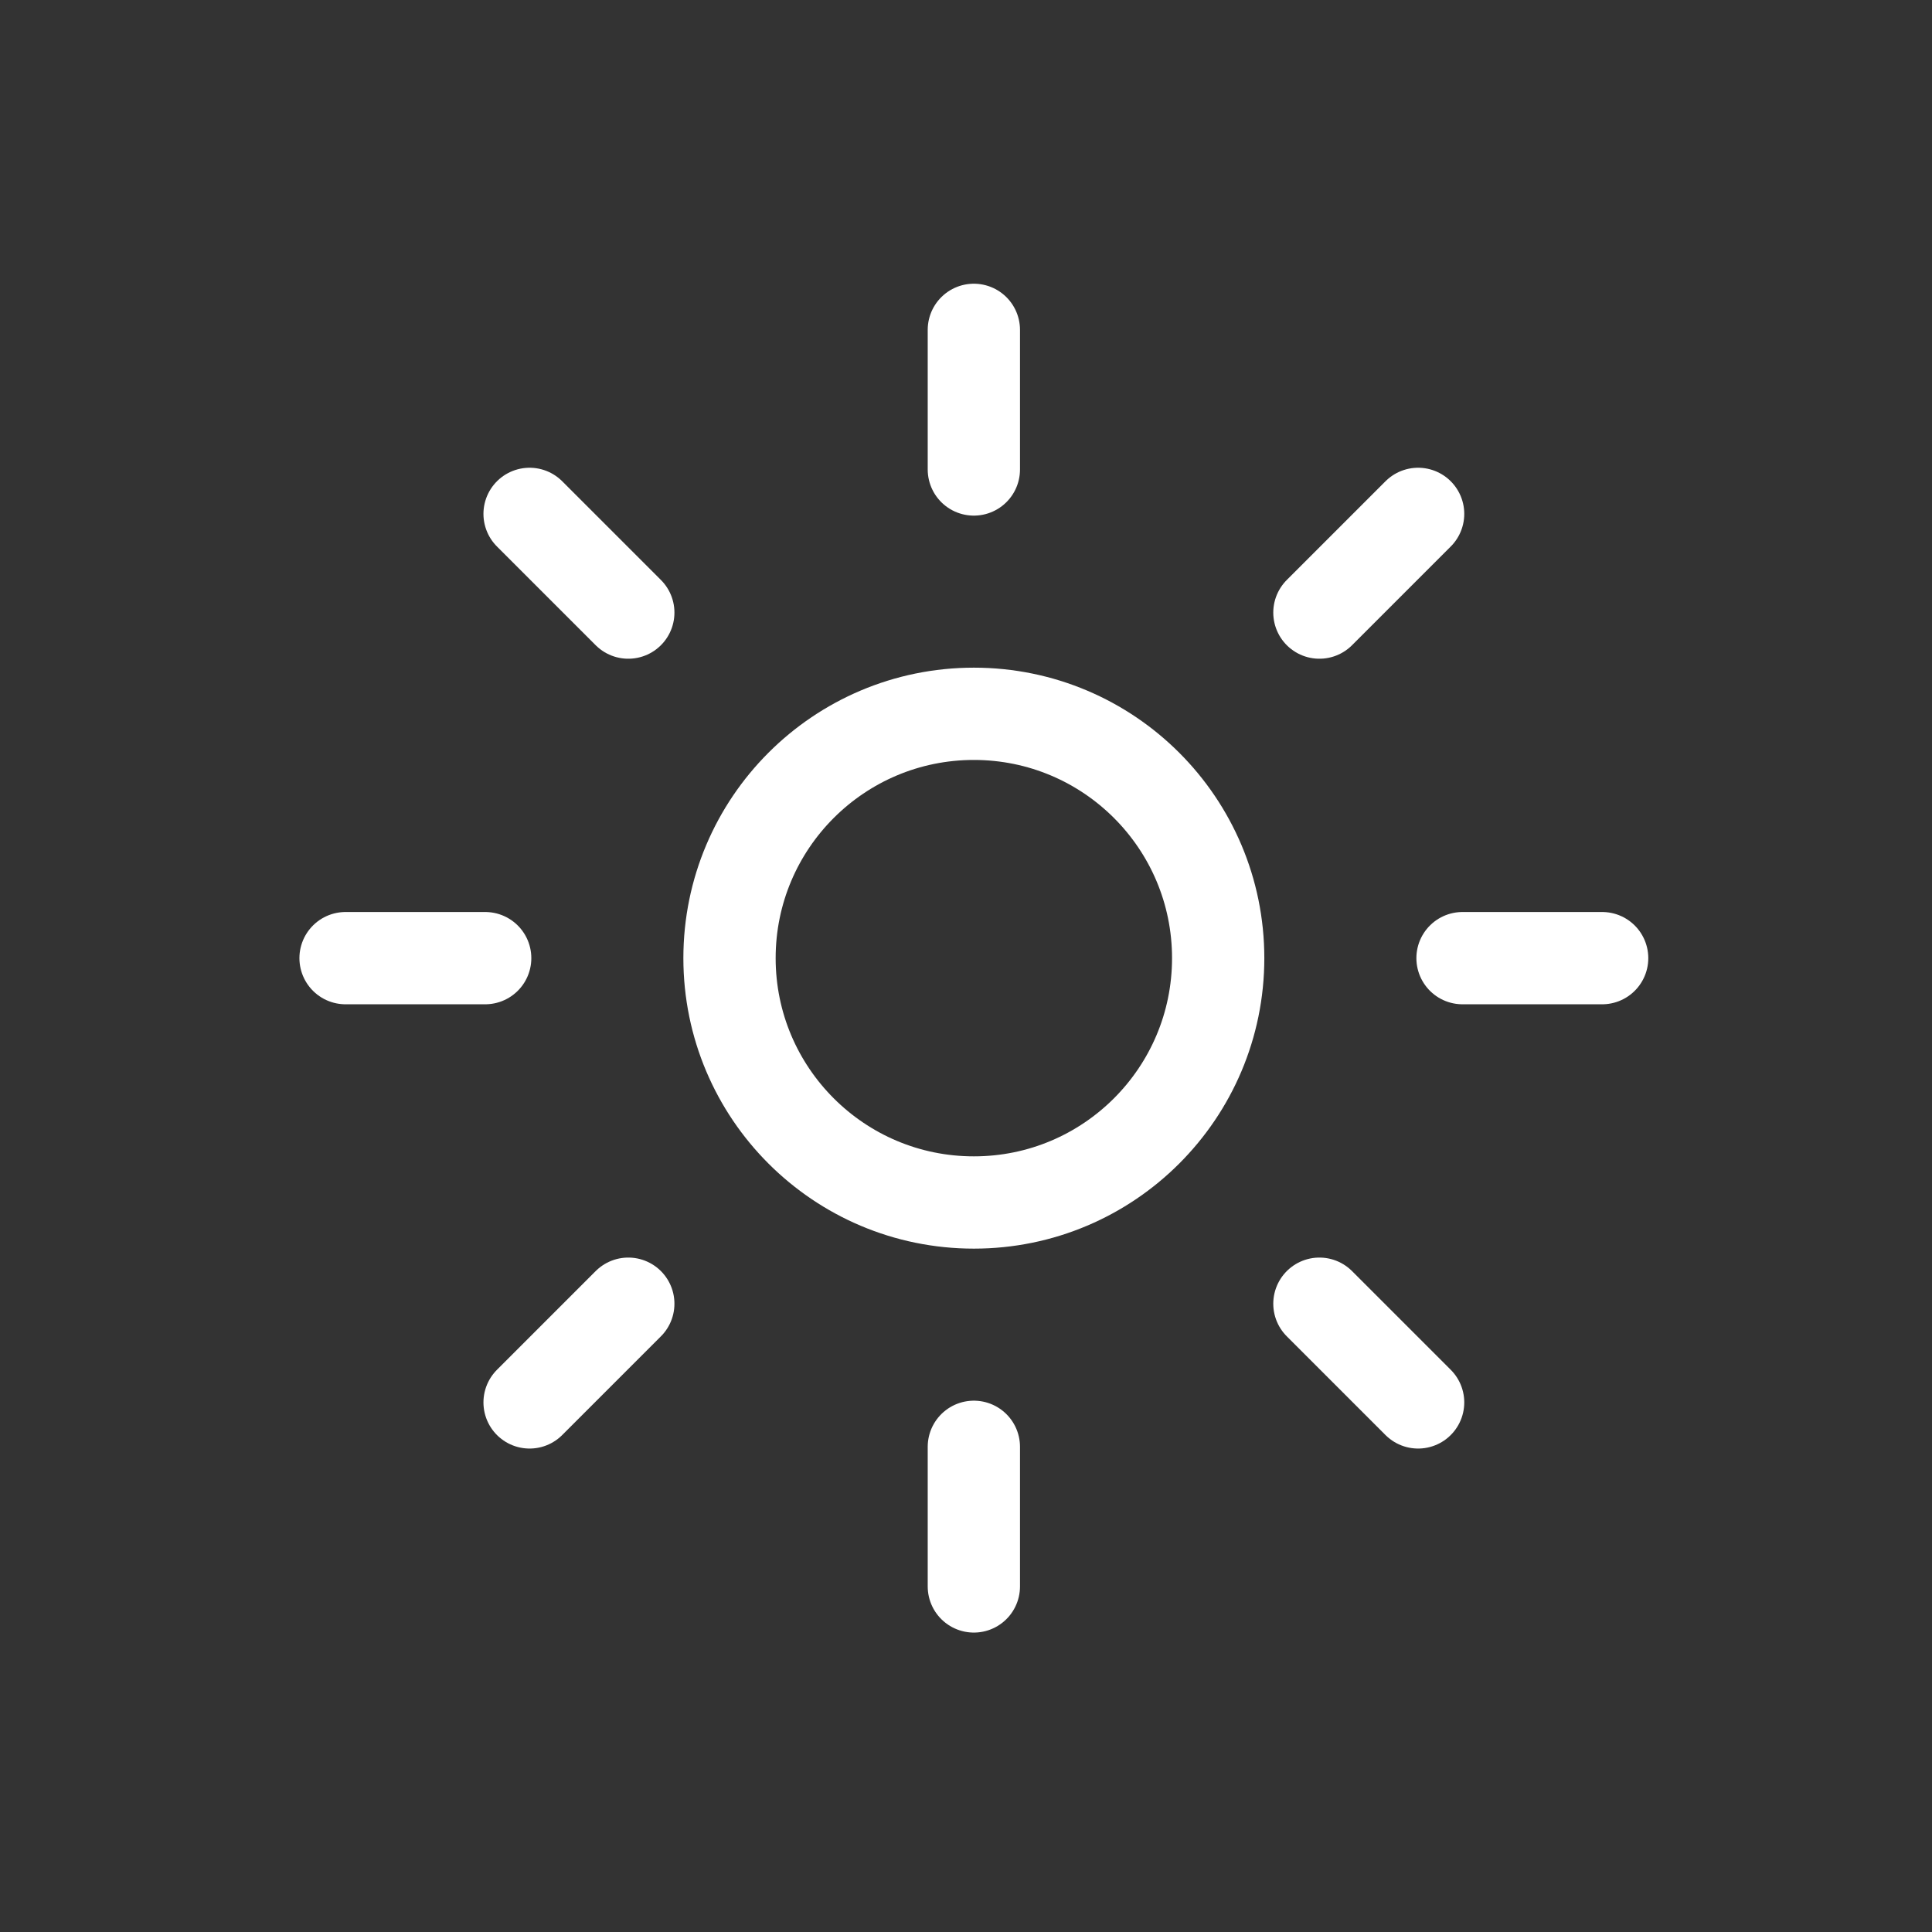 <svg width="123" height="123" viewBox="0 0 123 123" fill="none" xmlns="http://www.w3.org/2000/svg">
<rect x="0" y="0" width="123" height="123" fill="#333333" stroke="none"/>
<path d="M62 76.556C70.591 76.556 77.555 69.591 77.555 61C77.555 52.409 70.591 45.444 62 45.444C53.409 45.444 46.444 52.409 46.444 61C46.444 69.591 53.409 76.556 62 76.556Z" stroke="white" stroke-width="5.875"/>
<path d="M62 29.889V21M62 101V92.111M84 39L90.284 32.716M33.716 89.284L40 83M93.111 61H102M22 61H30.889M84 83L90.284 89.284M33.716 32.716L40 39" stroke="white" stroke-width="5.875" stroke-linecap="round"/>
</svg>
